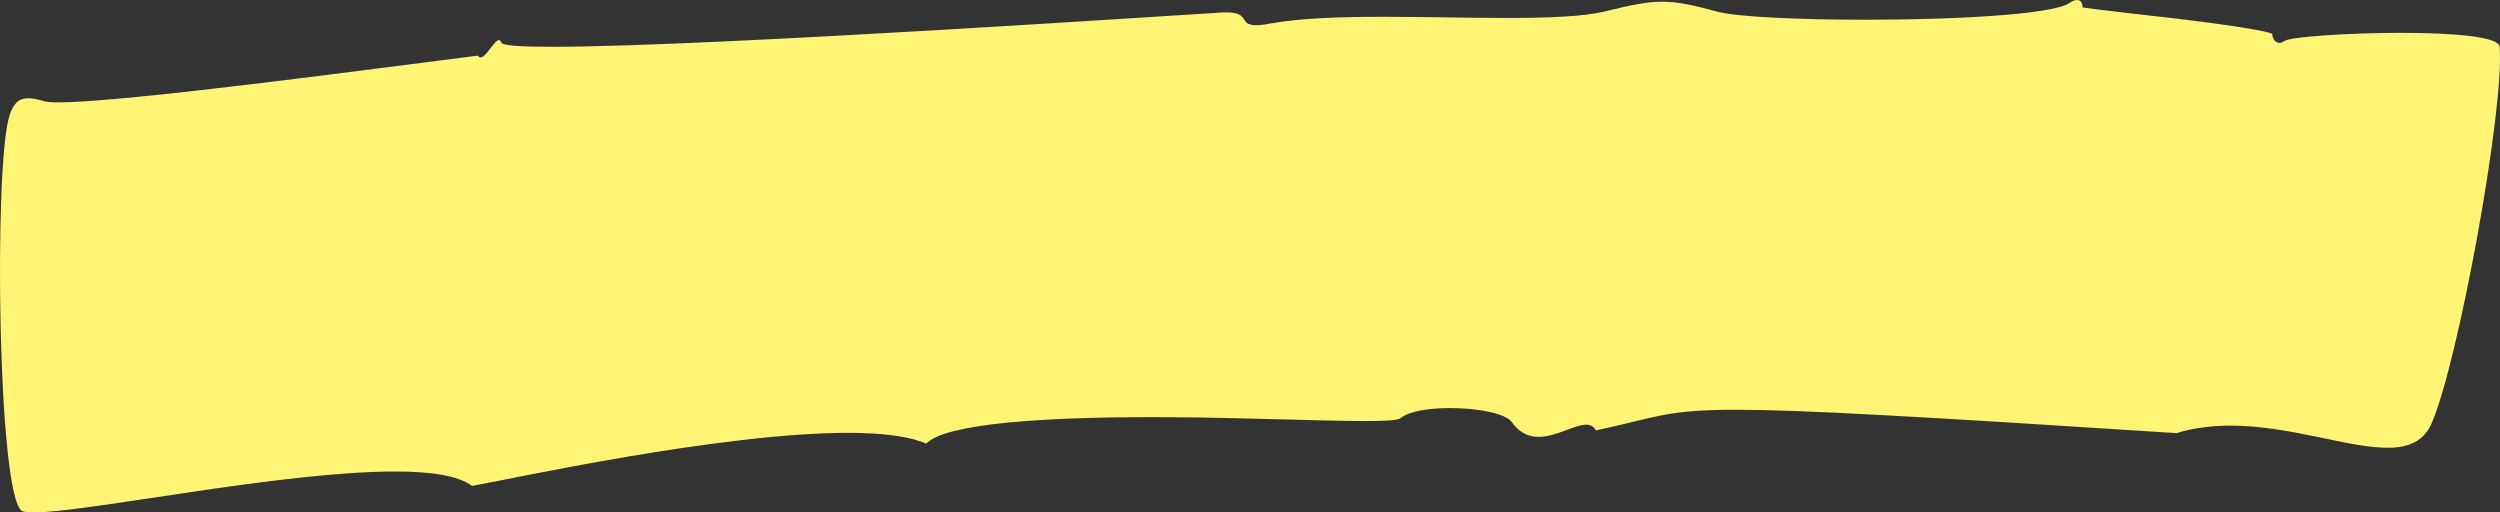 <?xml version="1.0" encoding="UTF-8"?><svg xmlns="http://www.w3.org/2000/svg" xmlns:xlink="http://www.w3.org/1999/xlink" height="801.0" preserveAspectRatio="xMidYMid meet" version="1.0" viewBox="0.0 0.0 3908.0 801.0" width="3908.0" zoomAndPan="magnify"><rect x="0.0" y="0.0" width="3908.0" height="801.0" fill="#333333" stroke="none"/><defs><clipPath id="a"><path d="M 0 0 L 3908.02 0 L 3908.02 800.988 L 0 800.988 Z M 0 0"/></clipPath></defs><g><g clip-path="url(#a)" id="change1_1"><path d="M 52.75 800.988 C 44.086 800.988 37.766 800.305 34.16 798.797 C -3.973 772.988 -9.699 259.809 14.578 181.613 C 20.645 162.082 28.766 153.594 44.219 153.594 C 50.777 153.594 58.656 155.125 68.258 157.984 C 72.035 159.379 80 160.02 91.426 160.02 C 197.598 160.02 603.582 104.797 747.082 86.957 C 748.305 88.906 749.703 89.738 751.223 89.738 C 755.574 89.738 760.945 82.973 766.141 76.207 C 771.332 69.441 776.34 62.676 779.965 62.676 C 781.492 62.676 782.77 63.871 783.715 66.766 C 785.582 71.262 814.758 73.156 862.539 73.156 C 1114.711 73.156 1886.355 20.445 1912.035 19.43 C 1913.773 19.359 1915.426 19.328 1916.965 19.328 C 1935.992 19.328 1940.652 24.344 1944.023 29.359 C 1947.402 34.379 1949.504 39.395 1963.402 39.395 C 1968.855 39.395 1976.121 38.621 1986.012 36.773 C 2031.191 28.324 2094.695 26.277 2162.754 26.277 C 2194.691 26.277 2227.633 26.73 2260.172 27.18 C 2292.703 27.633 2324.824 28.078 2355.105 28.078 C 2419.535 28.078 2475.637 26.043 2509.805 17.637 C 2550.105 7.727 2574.609 2.664 2598.586 2.664 C 2622.848 2.664 2646.559 7.844 2685.496 18.414 C 2714.648 26.34 2811.633 30.844 2916.453 30.844 C 3054.527 30.844 3206.242 23.031 3234.797 4.918 C 3239.355 1.535 3243.43 -0.004 3246.738 -0.004 C 3252.277 -0.004 3255.656 4.301 3255.371 11.453 C 3255.32 12.617 3402.219 29.047 3403.371 29.188 C 3477.453 38.09 3551.348 49.105 3551.875 53.527 C 3552.855 61.688 3557.484 67.031 3563.285 67.031 C 3565.707 67.031 3568.32 66.102 3570.984 64.059 C 3579.086 57.785 3668.754 51.359 3753.484 51.359 C 3831.91 51.359 3906.09 56.863 3907.43 73.109 C 3915.297 169.09 3842.648 566.895 3801.125 661.75 C 3788.535 690.5 3764.176 699.945 3731.93 699.945 C 3701.051 699.949 3662.93 691.293 3620.973 682.637 C 3579.016 673.984 3533.199 665.328 3486.949 665.328 C 3458.656 665.328 3430.199 668.57 3402.34 677.035 C 3001.062 651.164 2816.449 640.527 2713.836 640.527 C 2601.414 640.527 2587.41 653.297 2494.652 672.789 C 2491.246 666.277 2486.02 663.871 2479.523 663.871 C 2470.363 663.871 2458.641 668.629 2445.766 673.391 C 2432.914 678.152 2418.914 682.914 2405.176 682.914 C 2390.215 682.914 2375.574 677.254 2363.105 659.75 C 2353.203 645.844 2308.883 637.883 2266.824 637.883 C 2233.734 637.883 2202.035 642.812 2189.586 653.648 C 2185.703 657.023 2165.273 658.195 2133.492 658.195 C 2067.293 658.199 1951.793 653.102 1833.883 652.191 C 1822.453 652.105 1810.98 652.059 1799.555 652.059 C 1636.422 652.059 1477.582 661.488 1447.953 693.578 C 1420.492 681.492 1377.383 676.617 1325.672 676.617 C 1124.082 676.617 791.023 750.59 737.766 759.57 C 716.637 743.266 673.039 737.047 617.414 737.047 C 528.188 737.047 407.969 753.031 299.57 769.02 C 191.184 785.004 94.629 800.988 52.75 800.988" fill="#fff474"/></g></g></svg>